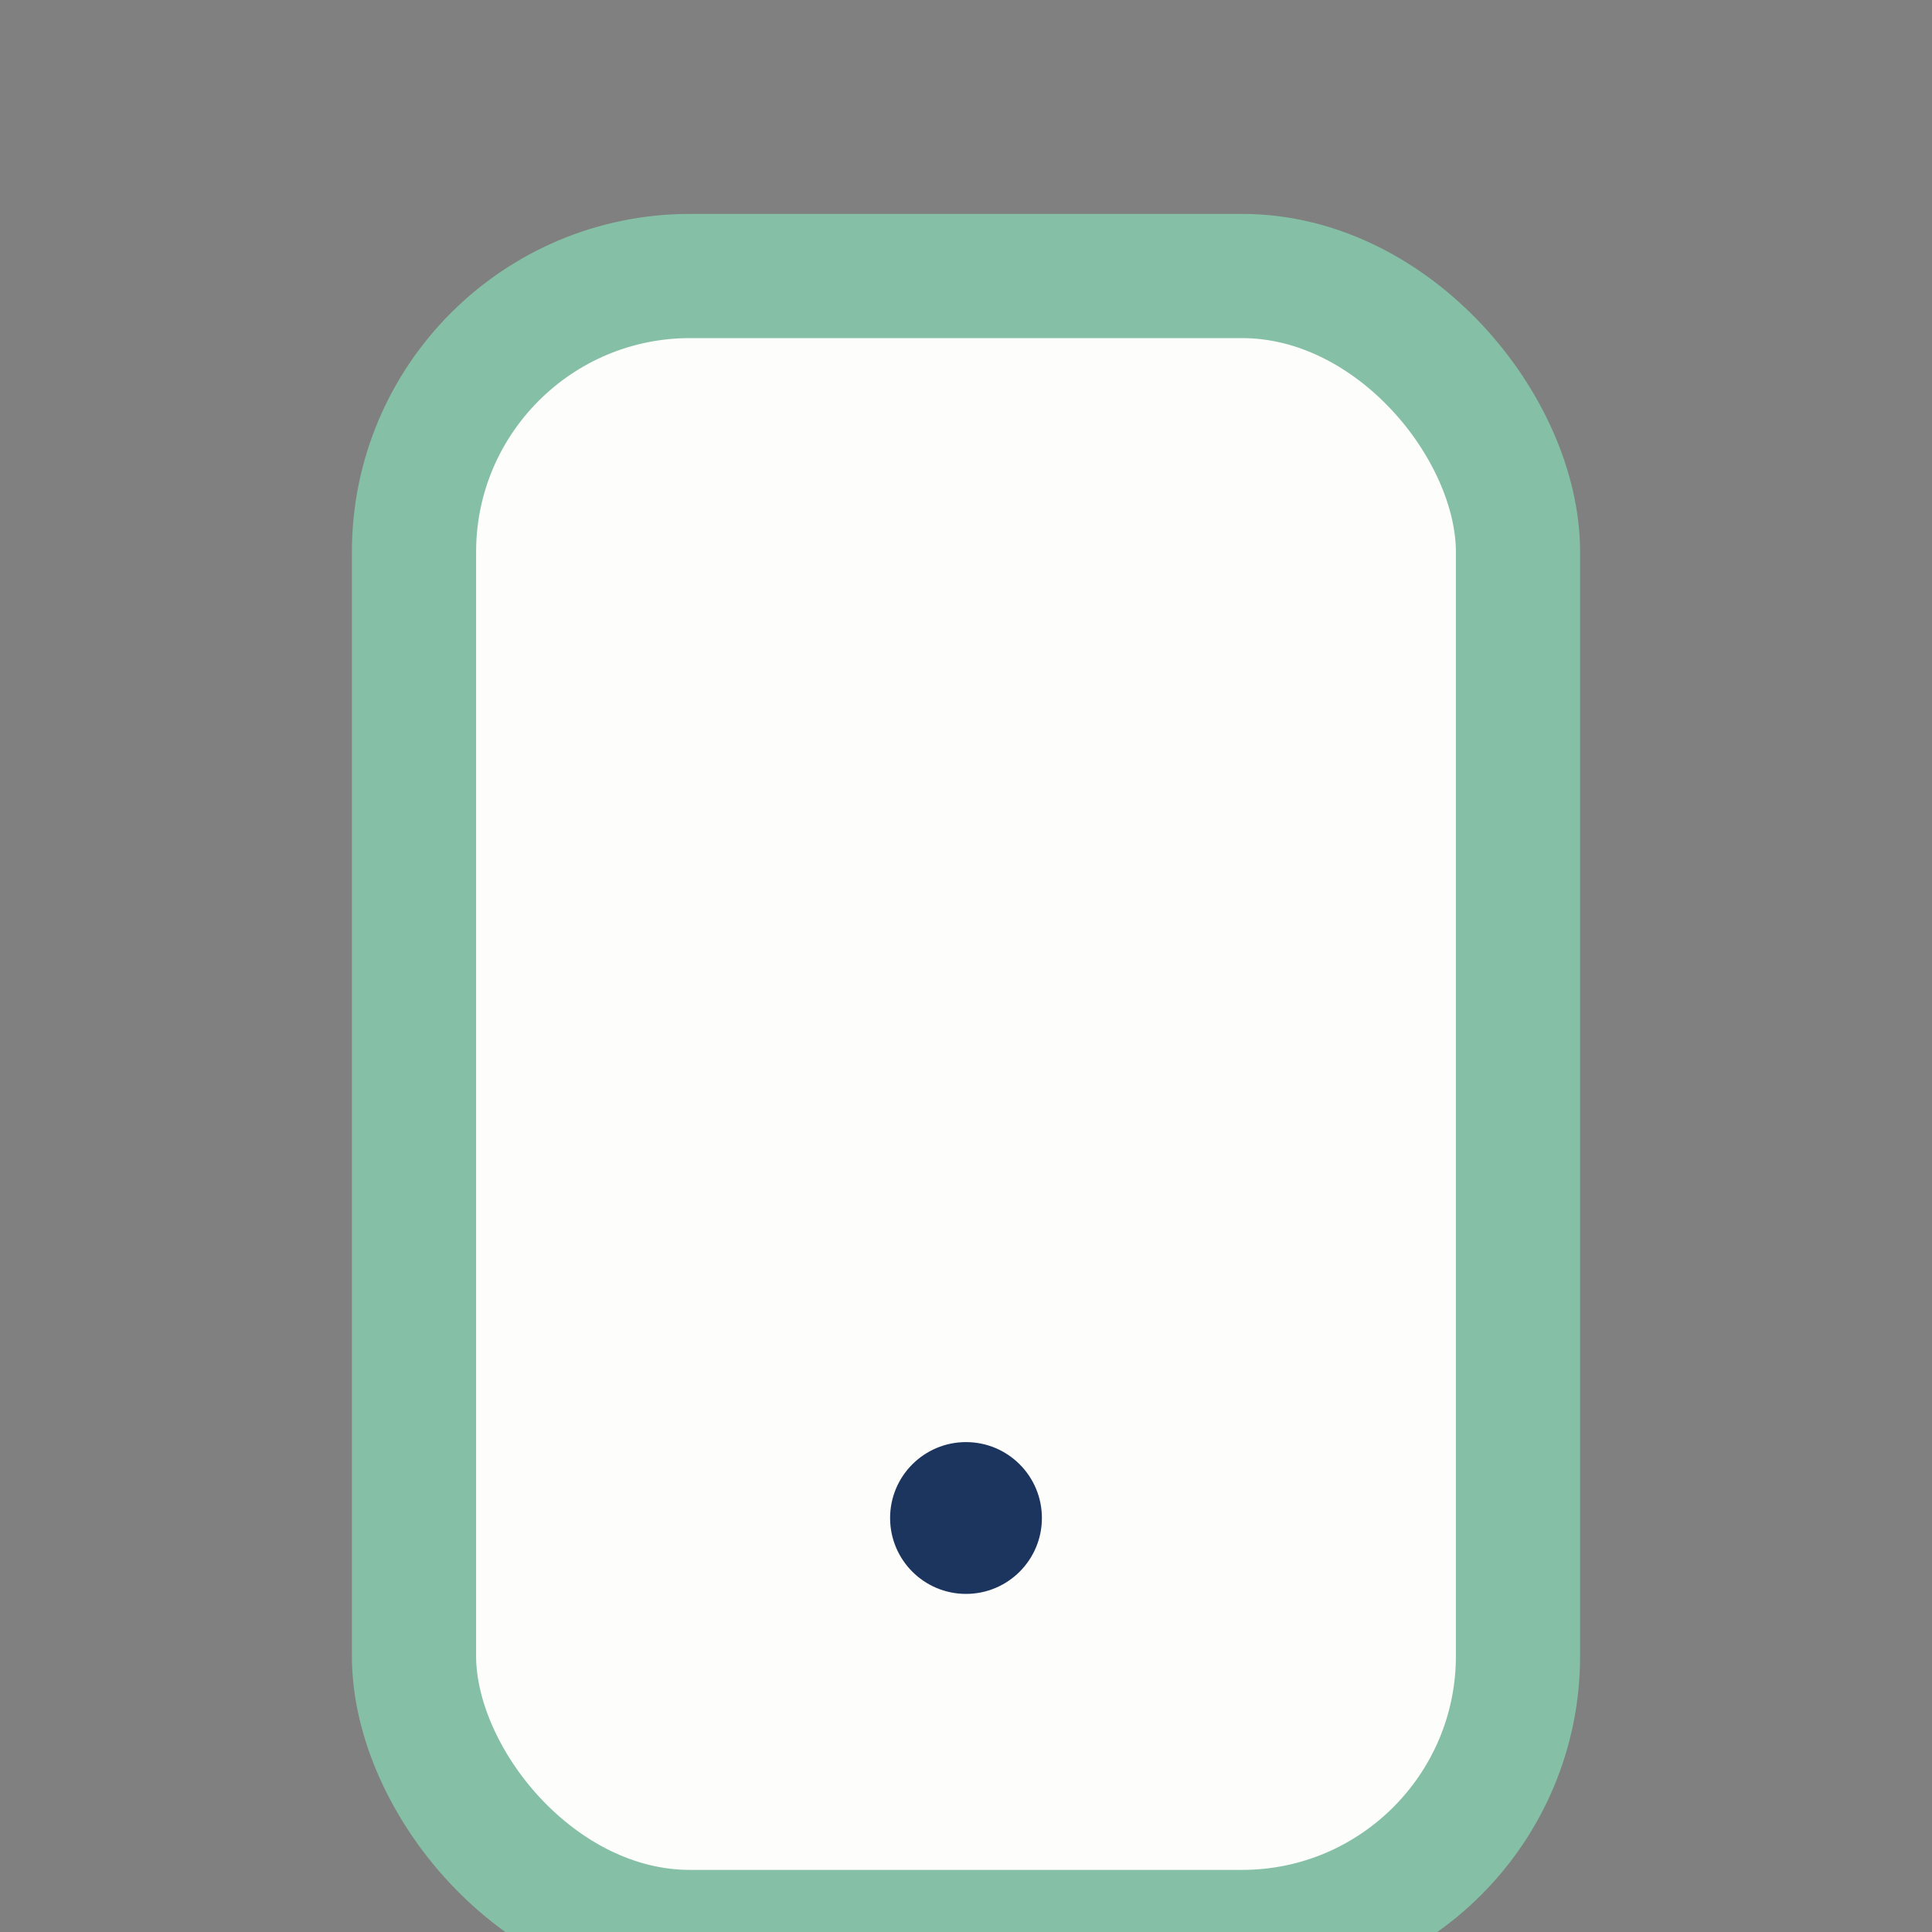 <?xml version="1.0" encoding="UTF-8"?>
<svg xmlns="http://www.w3.org/2000/svg" width="28" height="28" viewBox="0 0 28 28"><rect x="0" y="0" width="28" height="28" fill="#808080" stroke="none"/><rect x="6" y="4" width="16" height="24" rx="4" fill="#FDFDFB" stroke="#84BFA6" stroke-width="1.8"/><circle cx="14" cy="22" r="1.1" fill="#1C355E"/></svg>